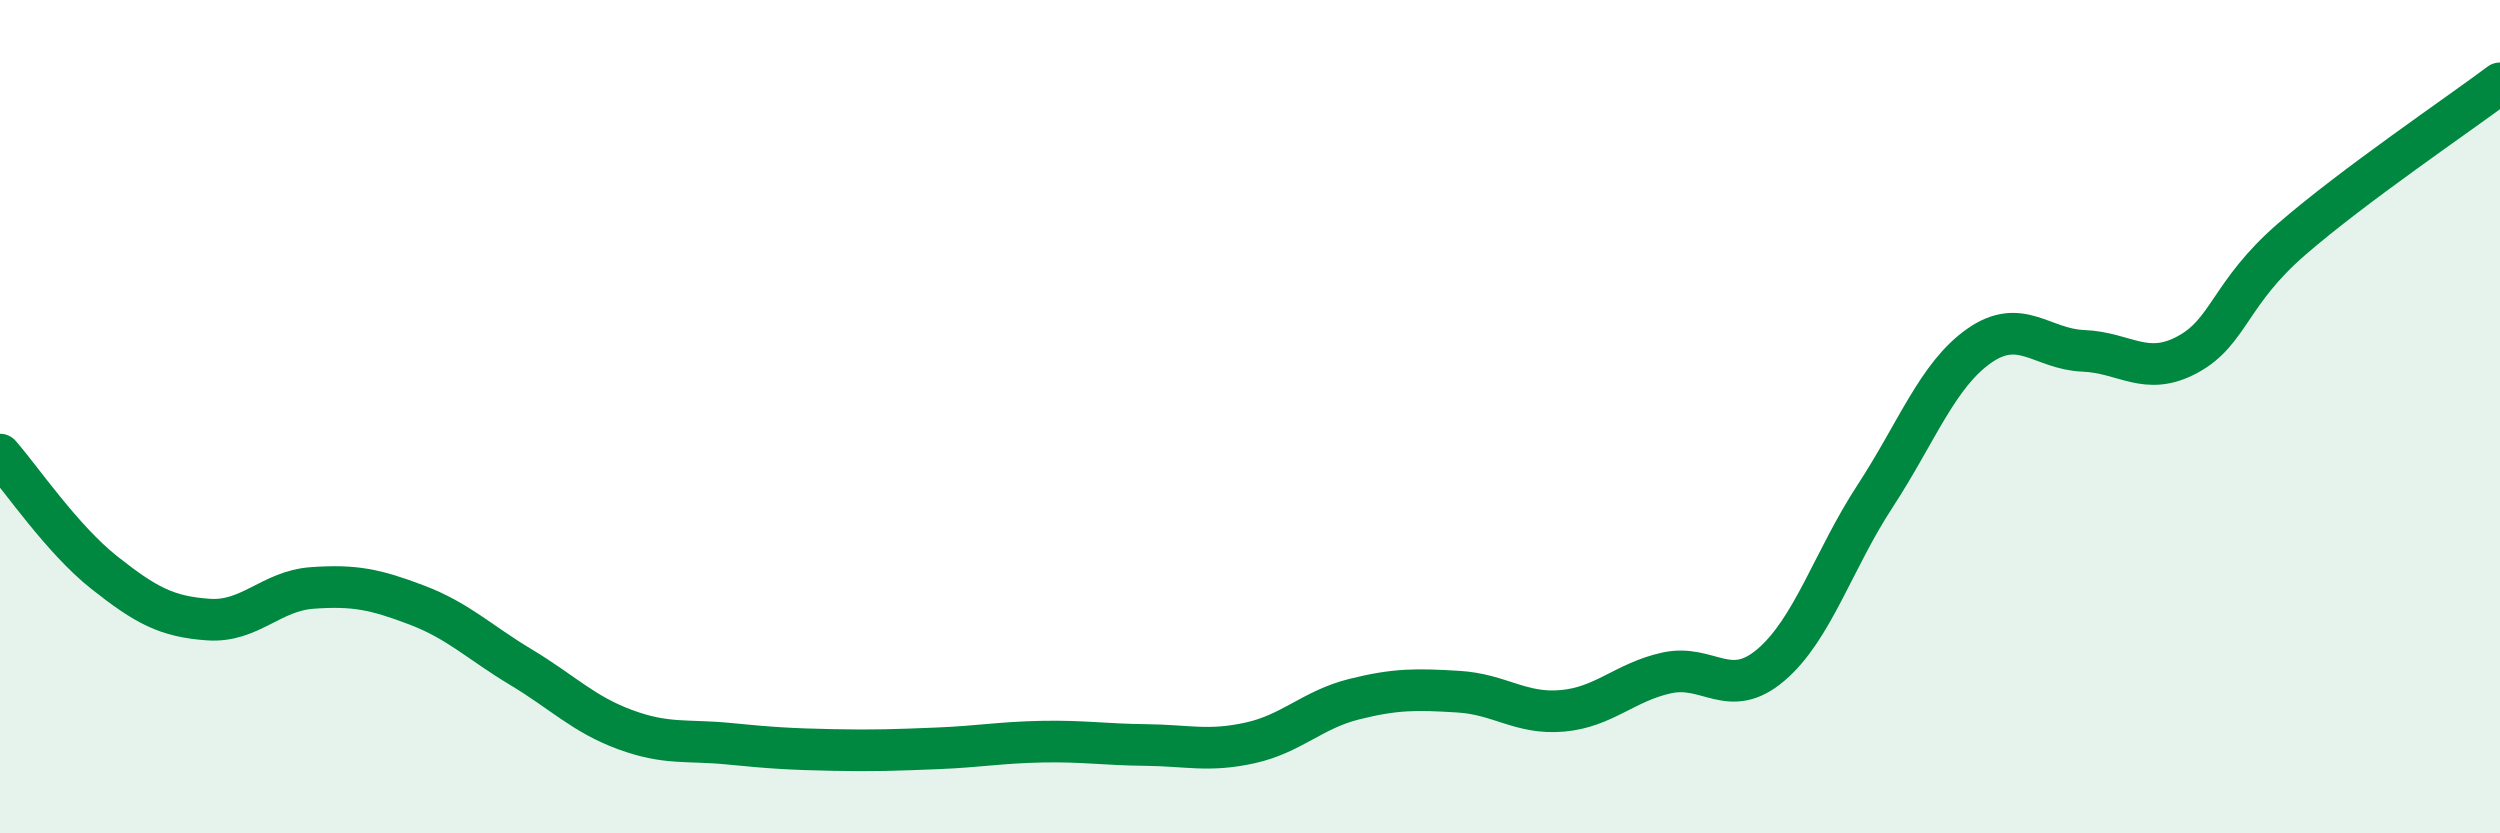 
    <svg width="60" height="20" viewBox="0 0 60 20" xmlns="http://www.w3.org/2000/svg">
      <path
        d="M 0,10.91 C 0.5,11.48 1.5,12.95 2.5,13.74 C 3.5,14.53 4,14.8 5,14.87 C 6,14.94 6.5,14.18 7.5,14.11 C 8.5,14.04 9,14.14 10,14.52 C 11,14.9 11.5,15.41 12.5,16.01 C 13.5,16.61 14,17.14 15,17.51 C 16,17.88 16.5,17.75 17.5,17.85 C 18.5,17.95 19,17.98 20,18 C 21,18.02 21.5,18 22.5,17.96 C 23.5,17.92 24,17.82 25,17.8 C 26,17.78 26.5,17.87 27.5,17.88 C 28.5,17.89 29,18.05 30,17.83 C 31,17.61 31.5,17.03 32.5,16.78 C 33.5,16.53 34,16.54 35,16.6 C 36,16.66 36.5,17.15 37.5,17.06 C 38.5,16.97 39,16.37 40,16.15 C 41,15.93 41.5,16.81 42.5,15.96 C 43.5,15.11 44,13.44 45,11.91 C 46,10.38 46.5,9 47.5,8.3 C 48.5,7.6 49,8.38 50,8.42 C 51,8.46 51.5,9.05 52.5,8.51 C 53.5,7.97 53.5,7.04 55,5.74 C 56.5,4.44 59,2.75 60,2L60 20L0 20Z"
        fill="#008740"
        opacity="0.1"
        stroke-linecap="round"
        stroke-linejoin="round"
      />
      <path
        d="M 0,10.91 C 0.5,11.48 1.5,12.95 2.5,13.74 C 3.5,14.53 4,14.8 5,14.87 C 6,14.94 6.5,14.18 7.5,14.11 C 8.5,14.04 9,14.14 10,14.52 C 11,14.9 11.5,15.41 12.5,16.01 C 13.5,16.61 14,17.14 15,17.51 C 16,17.88 16.5,17.75 17.5,17.85 C 18.5,17.95 19,17.98 20,18 C 21,18.02 21.5,18 22.5,17.96 C 23.5,17.92 24,17.82 25,17.8 C 26,17.78 26.5,17.87 27.5,17.88 C 28.5,17.89 29,18.05 30,17.83 C 31,17.61 31.5,17.03 32.5,16.78 C 33.5,16.53 34,16.54 35,16.6 C 36,16.66 36.5,17.15 37.5,17.06 C 38.5,16.97 39,16.37 40,16.15 C 41,15.93 41.5,16.81 42.5,15.96 C 43.5,15.11 44,13.44 45,11.91 C 46,10.38 46.5,9 47.5,8.3 C 48.5,7.6 49,8.38 50,8.42 C 51,8.46 51.5,9.05 52.5,8.51 C 53.5,7.97 53.5,7.04 55,5.74 C 56.5,4.44 59,2.75 60,2"
        stroke="#008740"
        stroke-width="1"
        fill="none"
        stroke-linecap="round"
        stroke-linejoin="round"
      />
    </svg>
  